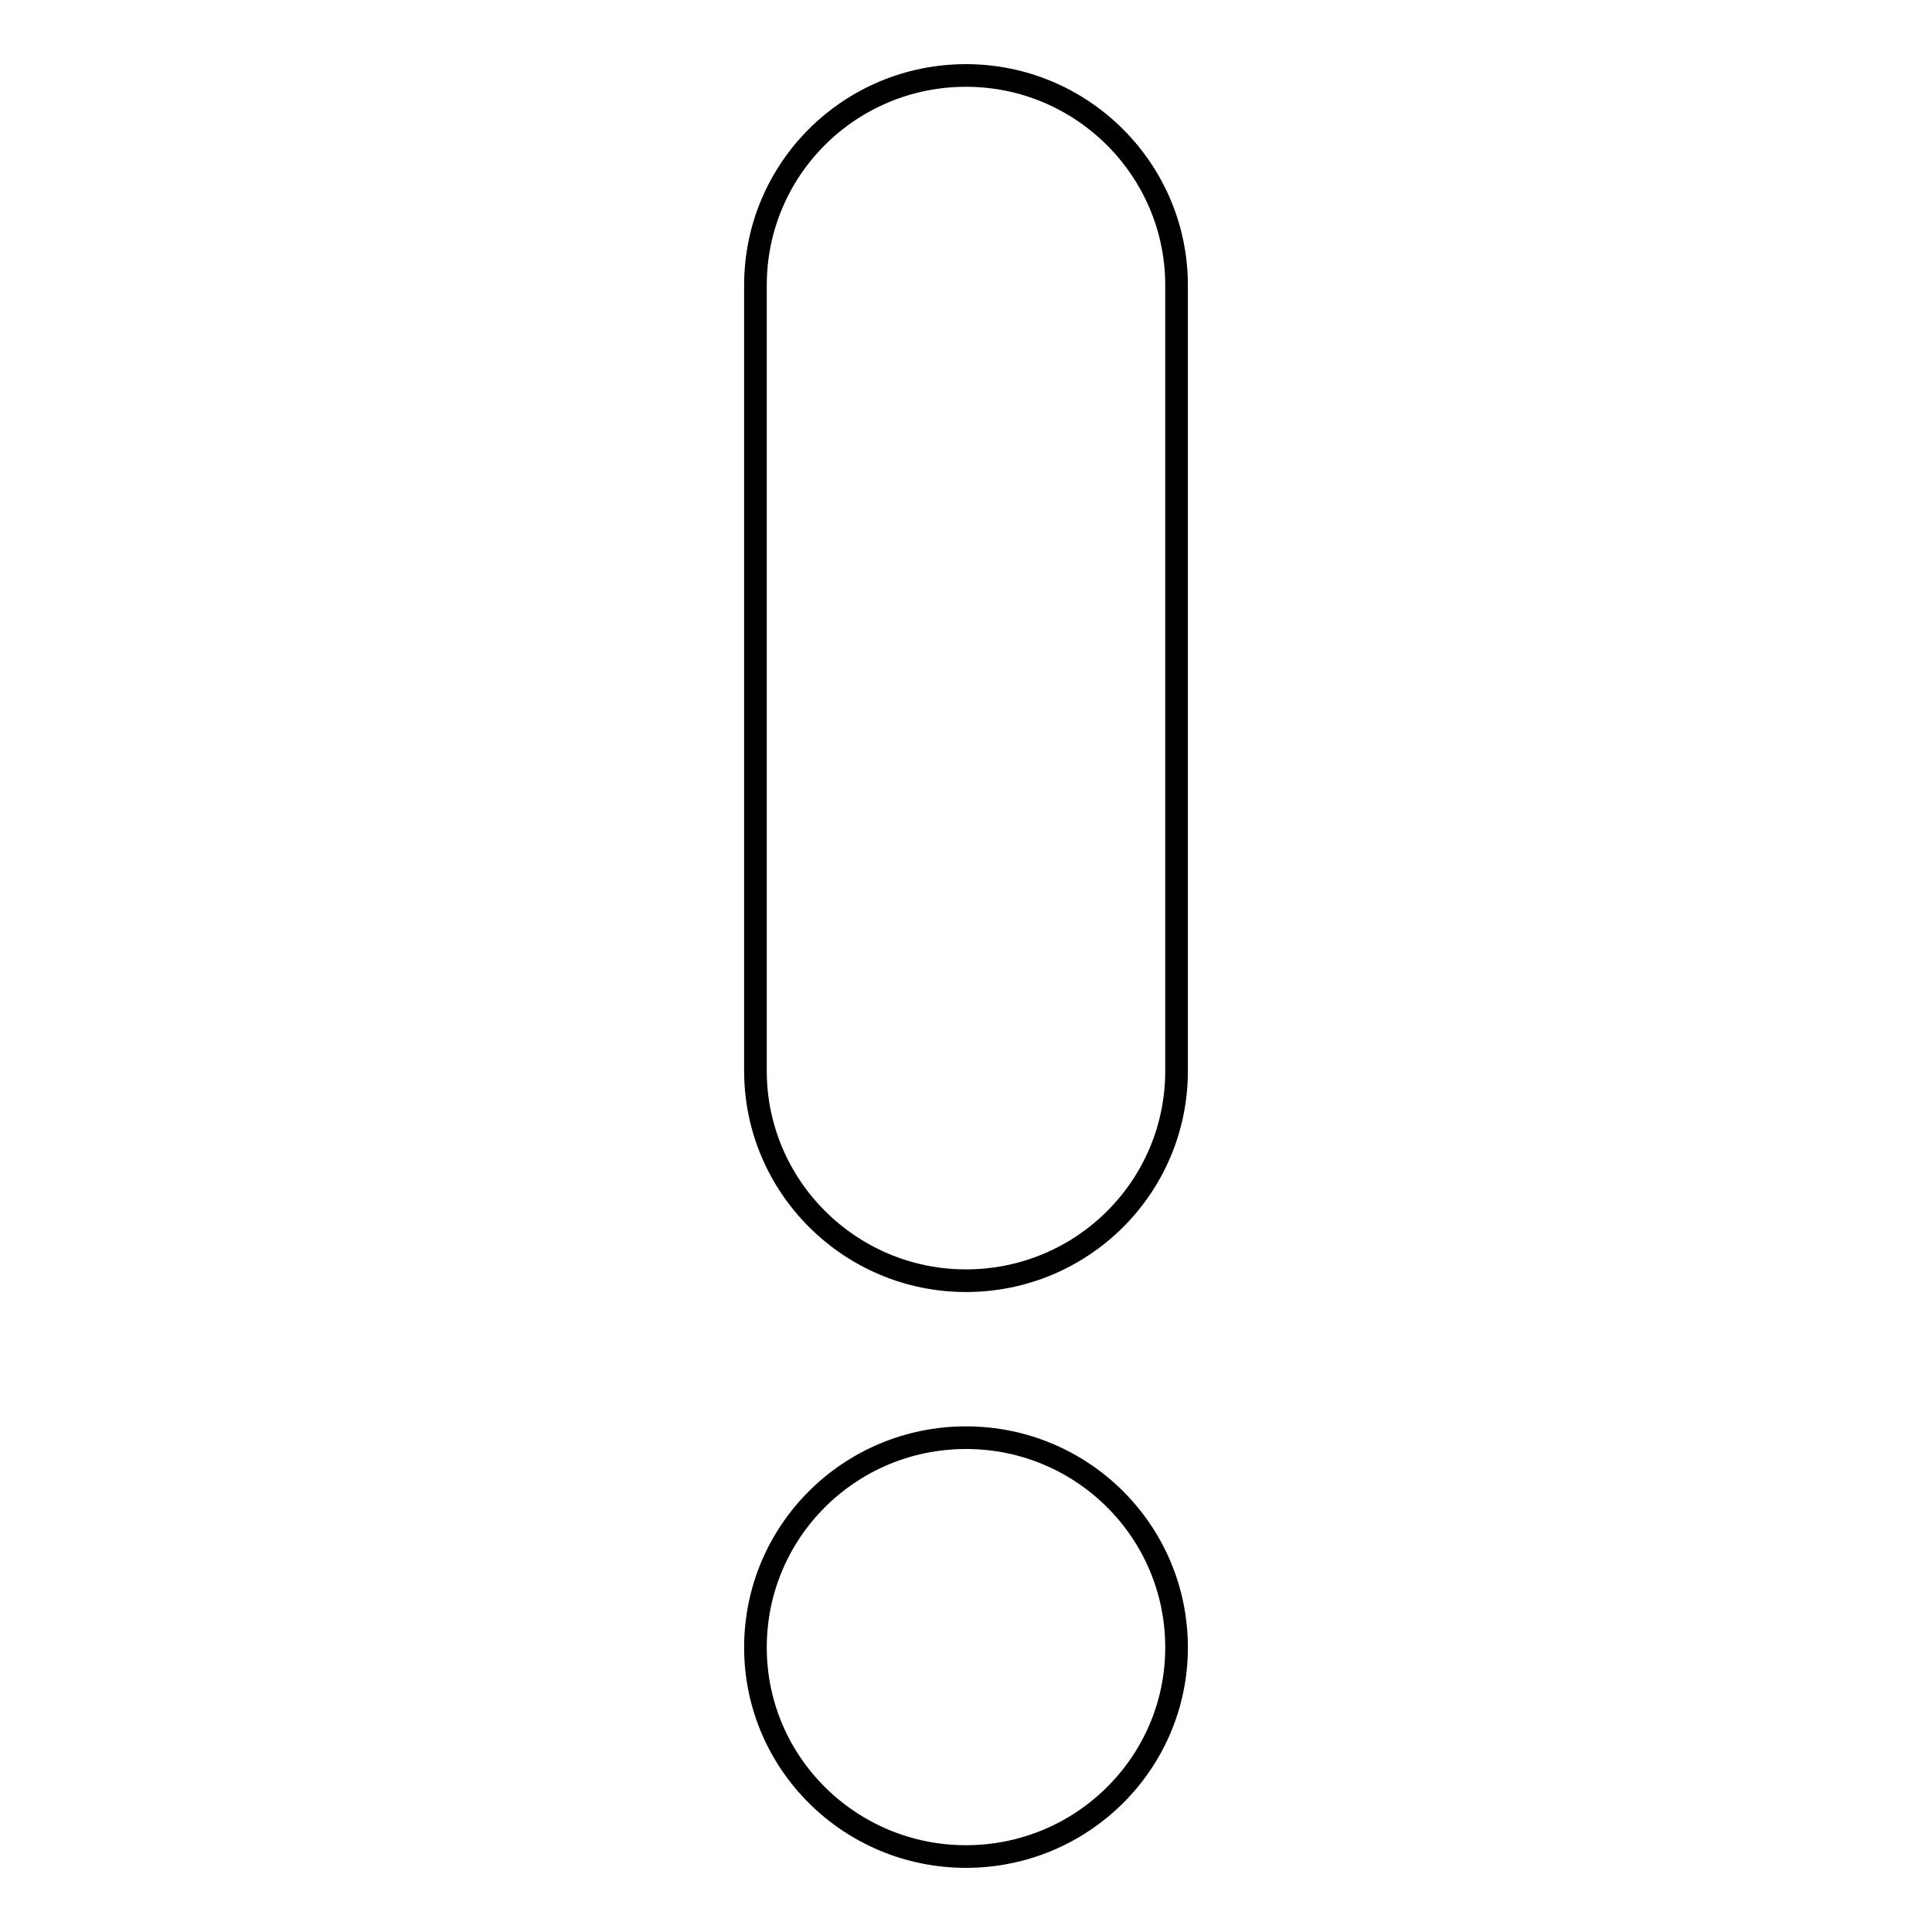 <?xml version="1.0" encoding="utf-8"?>
<!-- Svg Vector Icons : http://www.onlinewebfonts.com/icon -->
<!DOCTYPE svg PUBLIC "-//W3C//DTD SVG 1.1//EN" "http://www.w3.org/Graphics/SVG/1.1/DTD/svg11.dtd">
<svg version="1.1" xmlns="http://www.w3.org/2000/svg" xmlns:xlink="http://www.w3.org/1999/xlink" x="0px" y="0px" viewBox="0 0 256 256" enable-background="new 0 0 256 256" xml:space="preserve">
<g><g><path stroke-width="3" fill-opacity="0" stroke="#000000"  d="M155.9,37.8c0-15.3-12.5-27.8-27.9-27.8c-15.4,0-27.9,12.4-27.9,27.8v104.1c0,15.3,12.5,27.8,27.9,27.8c15.4,0,27.9-12.4,27.9-27.8V37.8z M128,190.5c-15.4,0-27.9,12.4-27.9,27.8c0,15.3,12.5,27.7,27.9,27.7c15.4,0,27.9-12.4,27.9-27.7C155.9,202.9,143.4,190.5,128,190.5z"/></g></g>
</svg>
